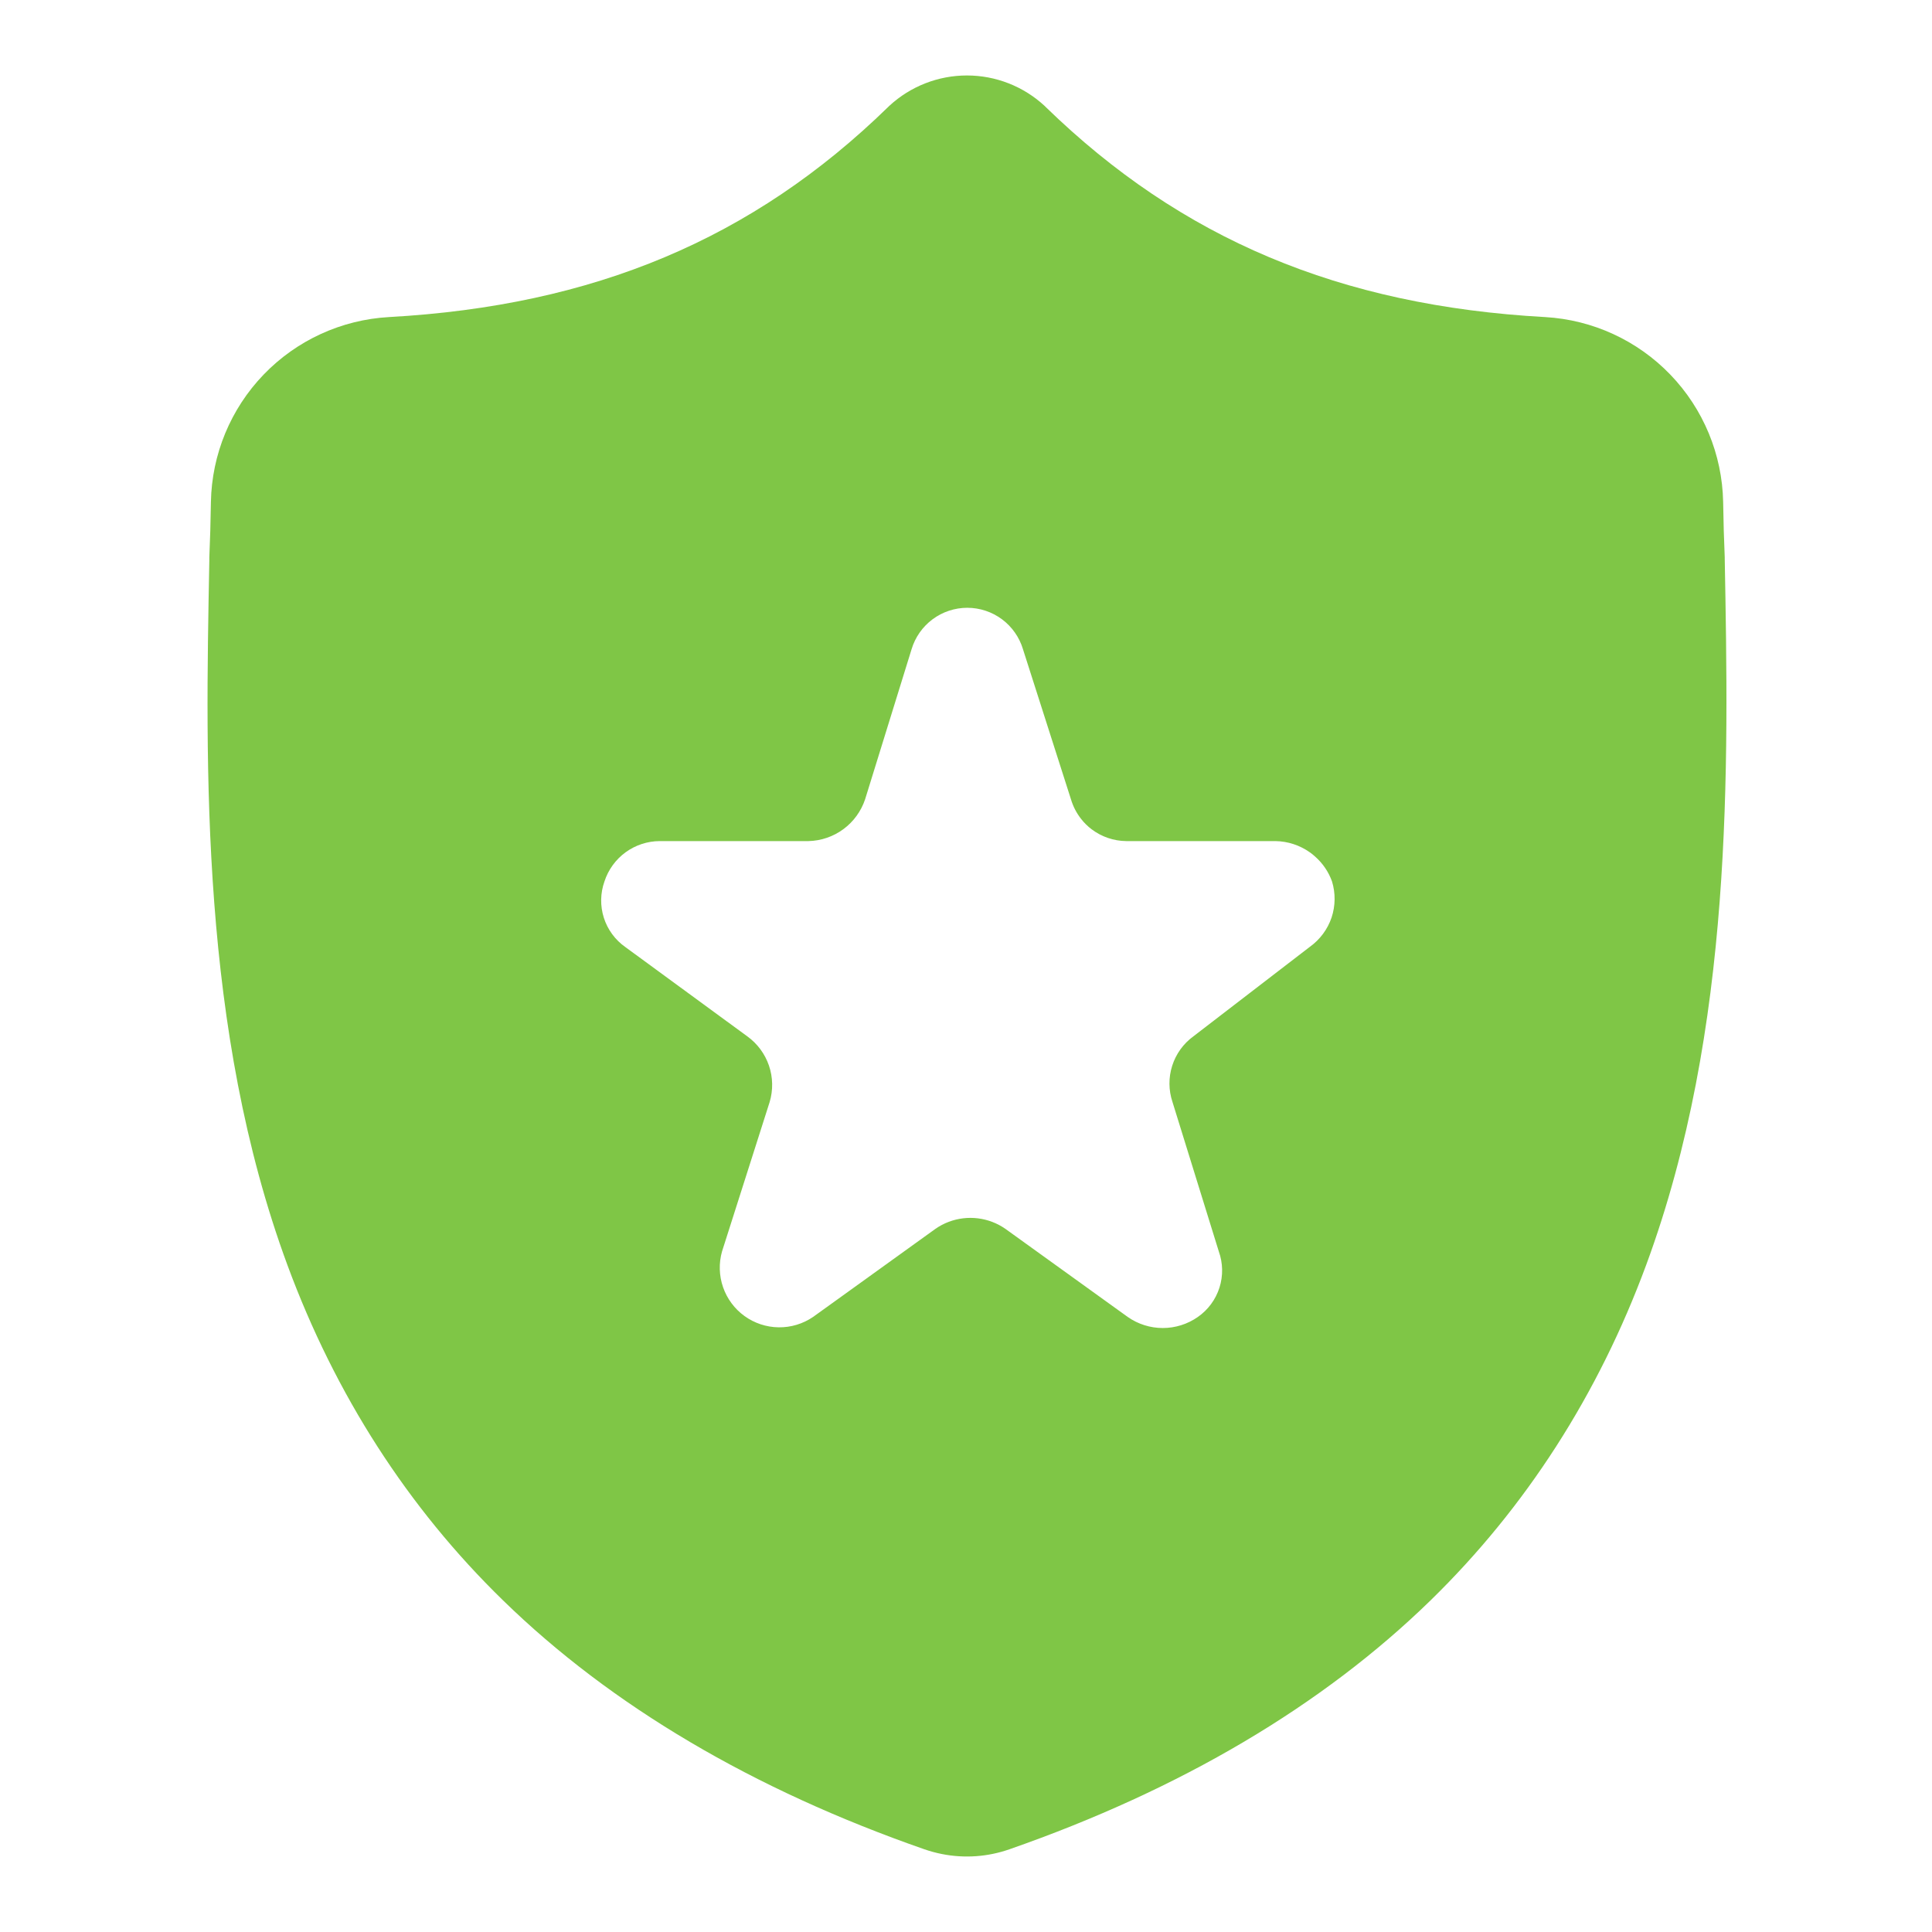 <svg fill="none" height="512" viewBox="0 0 512 512" width="512" xmlns="http://www.w3.org/2000/svg"><path d="M457.073 148.048V147.698C456.873 143.158 456.733 138.368 456.653 133.028C456.405 120.422 451.41 108.374 442.665 99.29C433.921 90.206 422.071 84.756 409.483 84.028C355.073 81.028 313.054 63.308 277.104 28.338L276.804 28.038C271.206 22.87 263.868 20 256.249 20C248.631 20 241.291 22.87 235.693 28.038L235.384 28.338C199.494 63.338 157.384 80.998 103.064 84.028C90.47 84.74 78.611 90.185 69.863 99.272C61.116 108.359 56.126 120.417 55.894 133.028C55.814 138.328 55.674 143.168 55.474 147.698V148.538C54.414 203.858 53.104 272.758 76.174 335.268C88.864 369.638 108.073 399.528 133.283 424.088C161.993 452.088 199.594 474.268 244.994 490.088C246.504 490.61 248.047 491.028 249.613 491.338C255.585 492.526 261.767 492.091 267.514 490.078C312.914 474.238 350.513 452.018 379.153 424.078C404.343 399.498 423.564 369.608 436.254 335.228C459.404 272.498 458.093 203.488 457.073 148.048ZM352.884 243.148C351.827 246.273 349.815 248.987 347.134 250.908L316.264 274.638C313.609 276.574 311.641 279.306 310.645 282.437C309.648 285.568 309.676 288.934 310.724 292.048L322.983 331.608C324.104 334.714 324.168 338.103 323.166 341.248C322.164 344.394 320.153 347.122 317.443 349.008C314.721 350.916 311.477 351.939 308.153 351.939C304.829 351.939 301.586 350.916 298.863 349.008L266.454 325.668C264.294 324.162 261.799 323.204 259.186 322.877C256.572 322.549 253.919 322.862 251.454 323.788C250.189 324.26 248.989 324.892 247.884 325.668L219.764 345.918L215.464 349.008C212.779 350.839 209.595 351.798 206.346 351.754C203.097 351.711 199.94 350.668 197.305 348.766C194.67 346.864 192.685 344.197 191.62 341.127C190.555 338.057 190.462 334.733 191.354 331.608L191.964 329.708L203.964 292.048C204.909 288.89 204.845 285.516 203.782 282.395C202.719 279.275 200.709 276.563 198.033 274.638L165.733 250.988C163.031 249.094 161.025 246.364 160.024 243.219C159.024 240.073 159.083 236.687 160.193 233.578C161.199 230.486 163.155 227.789 165.781 225.871C168.408 223.954 171.571 222.914 174.823 222.898H214.264C217.6 222.819 220.831 221.712 223.516 219.73C226.2 217.747 228.207 214.984 229.264 211.818L241.514 172.258L241.573 172.068C242.523 168.89 244.473 166.103 247.133 164.122C249.793 162.14 253.022 161.07 256.339 161.07C259.656 161.07 262.884 162.14 265.544 164.122C268.204 166.103 270.154 168.89 271.104 172.068L271.164 172.258L283.814 211.818C284.371 213.702 285.281 215.463 286.494 217.008C287.305 218.051 288.249 218.983 289.304 219.778C291.939 221.767 295.142 222.86 298.443 222.898H337.974C341.268 222.942 344.47 223.988 347.153 225.898C347.615 226.223 348.057 226.577 348.474 226.958C350.518 228.746 352.074 231.024 352.994 233.578C353.951 236.703 353.912 240.047 352.884 243.148V243.148Z" fill="#7fc646" opacity="1" original-fill="#e62121"></path></svg>